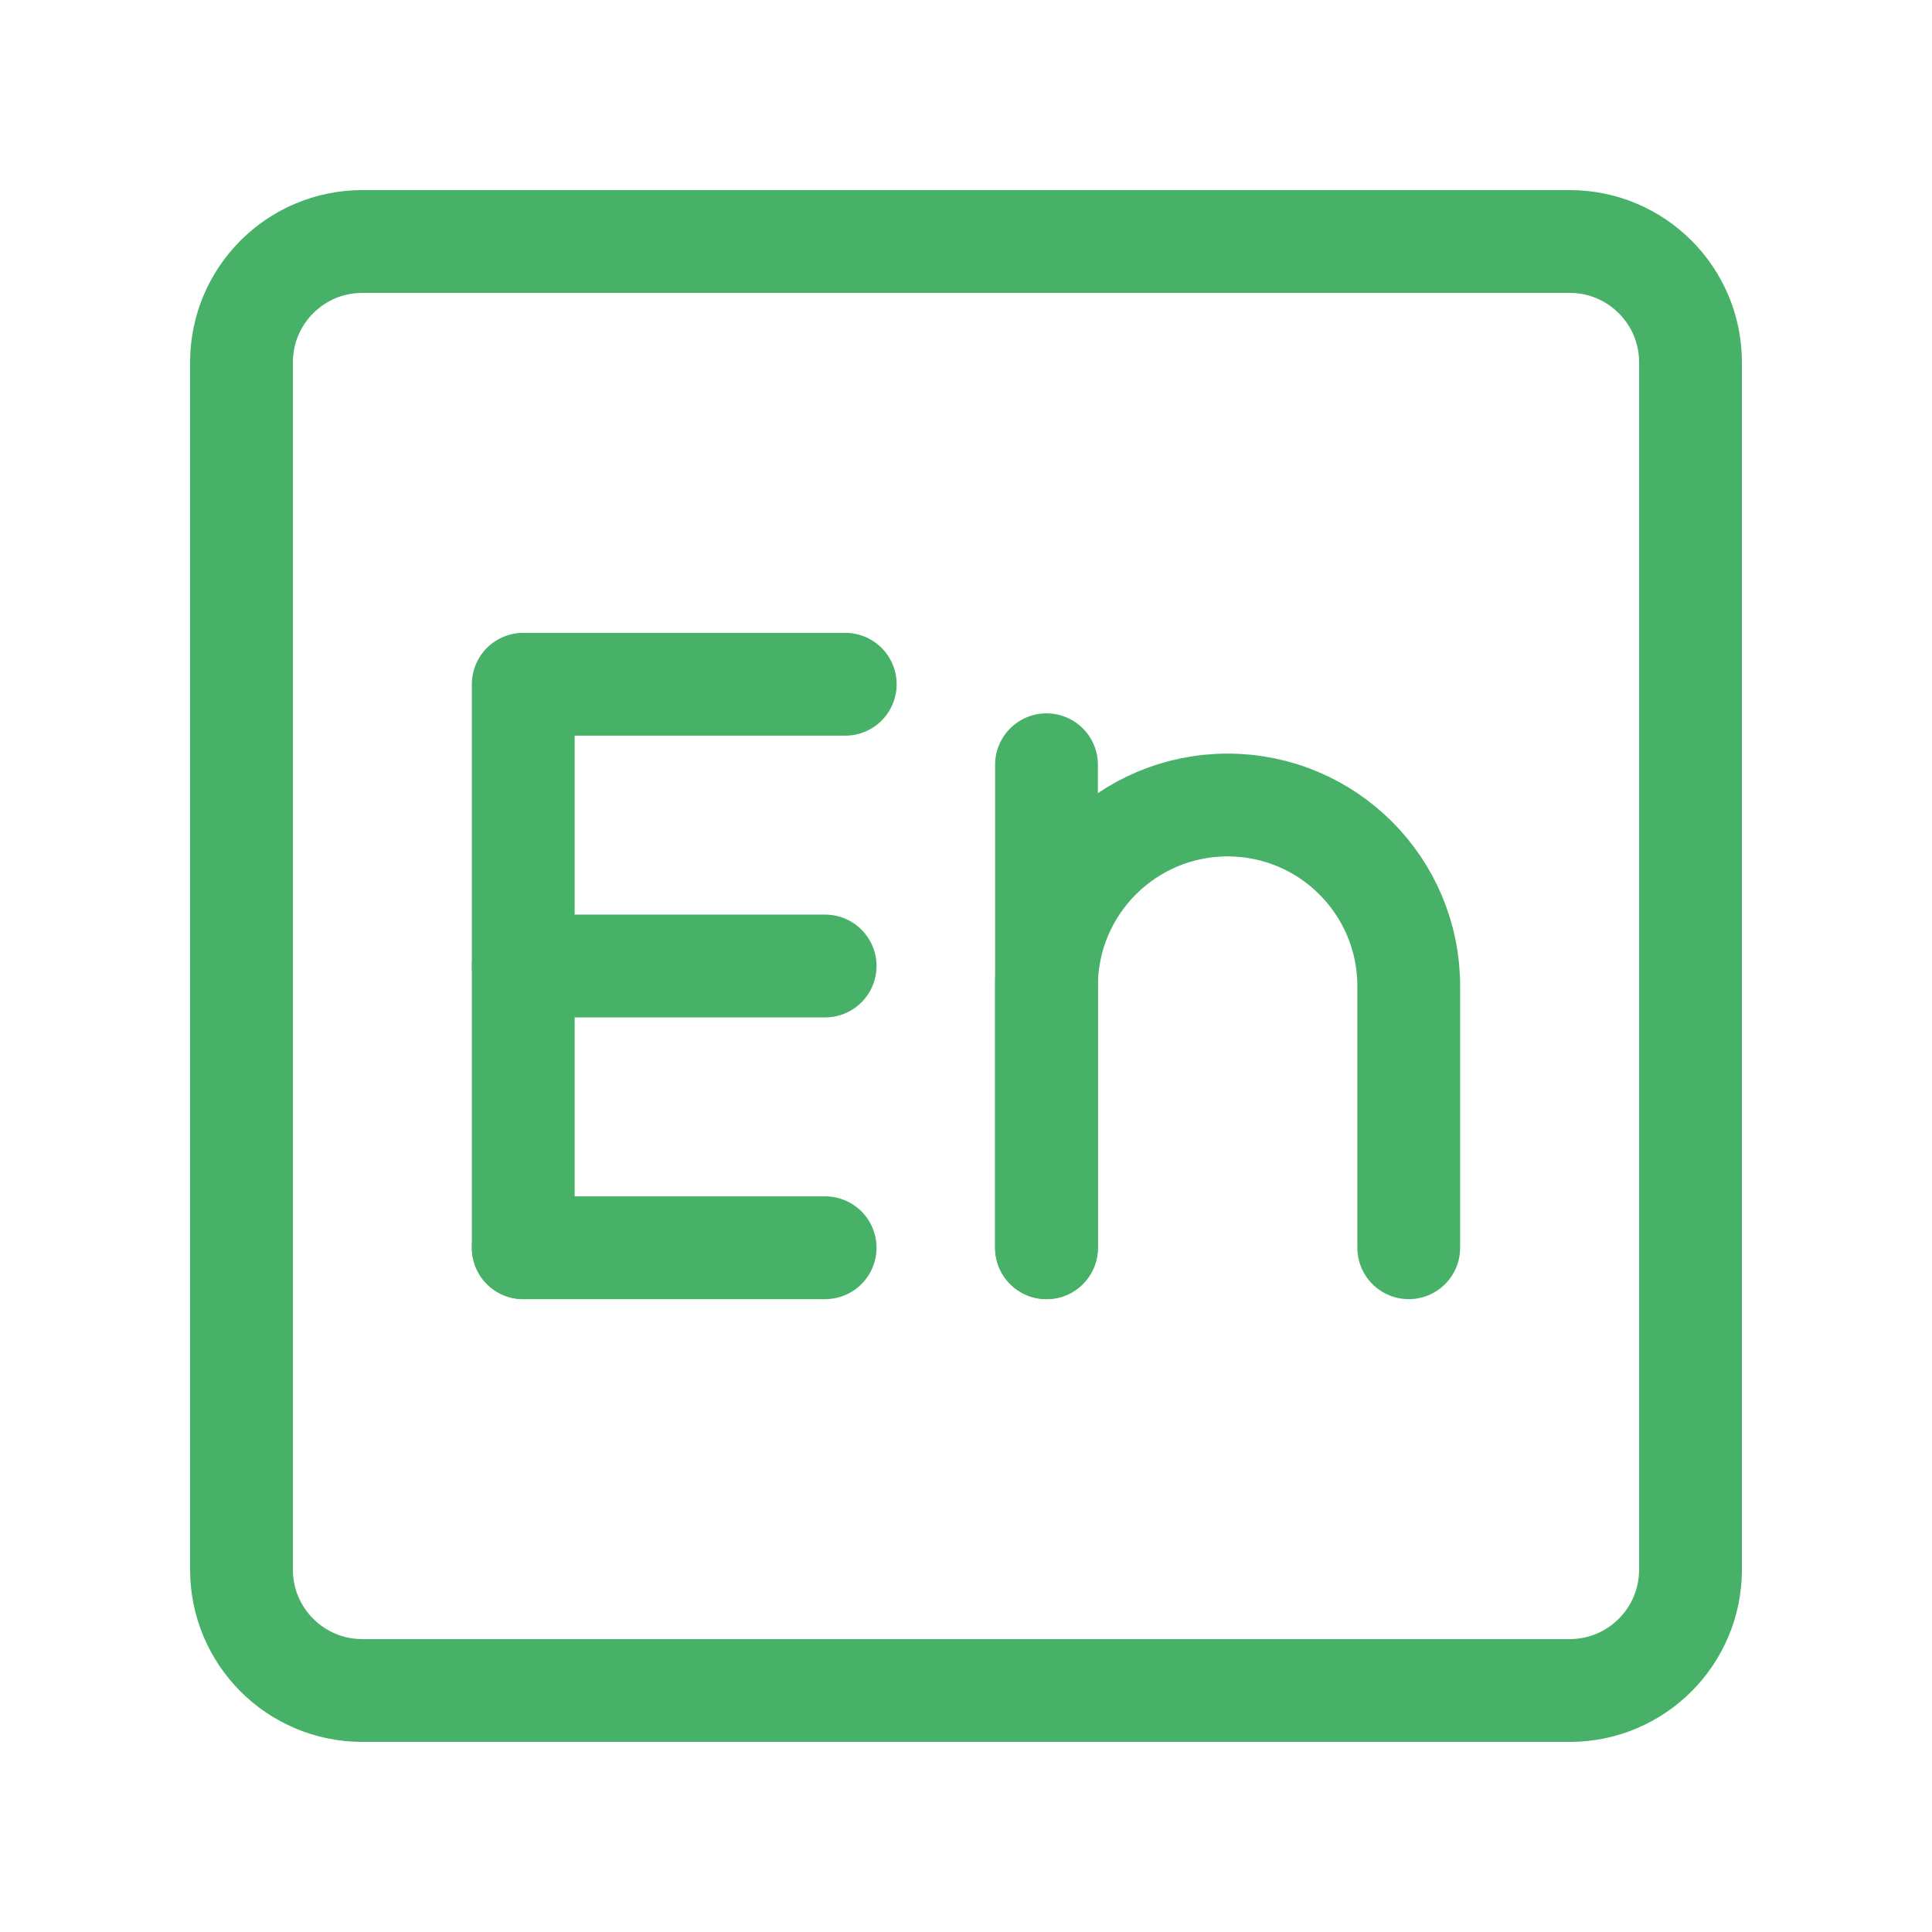 <?xml version="1.0" encoding="UTF-8" standalone="no"?><!DOCTYPE svg PUBLIC "-//W3C//DTD SVG 1.1//EN" "http://www.w3.org/Graphics/SVG/1.1/DTD/svg11.dtd"><svg width="100%" height="100%" viewBox="0 0 800 800" version="1.1" xmlns="http://www.w3.org/2000/svg" xmlns:xlink="http://www.w3.org/1999/xlink" xml:space="preserve" xmlns:serif="http://www.serif.com/" style="fill-rule:evenodd;clip-rule:evenodd;stroke-linecap:round;stroke-linejoin:round;"><g><path d="M216.667,516.667l-0,-233.334l133.333,0" style="fill:none;fill-rule:nonzero;stroke:#47b267;stroke-width:42.57px;"/><path d="M216.667,400l125,0" style="fill:none;fill-rule:nonzero;stroke:#47b267;stroke-width:42.57px;"/><path d="M216.667,516.667l125,-0" style="fill:none;fill-rule:nonzero;stroke:#47b267;stroke-width:42.57px;"/><path d="M433.333,516.667l0,-200" style="fill:none;fill-rule:nonzero;stroke:#47b267;stroke-width:42.57px;"/><path d="M433.333,516.667l0,-108.334c0,-41.421 33.579,-75 75,-75c41.422,0 75,33.579 75,75l0,108.334" style="fill:none;fill-rule:nonzero;stroke:#47b267;stroke-width:42.57px;"/><path d="M700,150c0,-27.596 -22.404,-50 -50,-50l-500,0c-27.596,0 -50,22.404 -50,50l0,500c0,27.596 22.404,50 50,50l500,0c27.596,0 50,-22.404 50,-50l0,-500Z" style="fill:none;stroke:#47b267;stroke-width:42.57px;"/></g></svg>